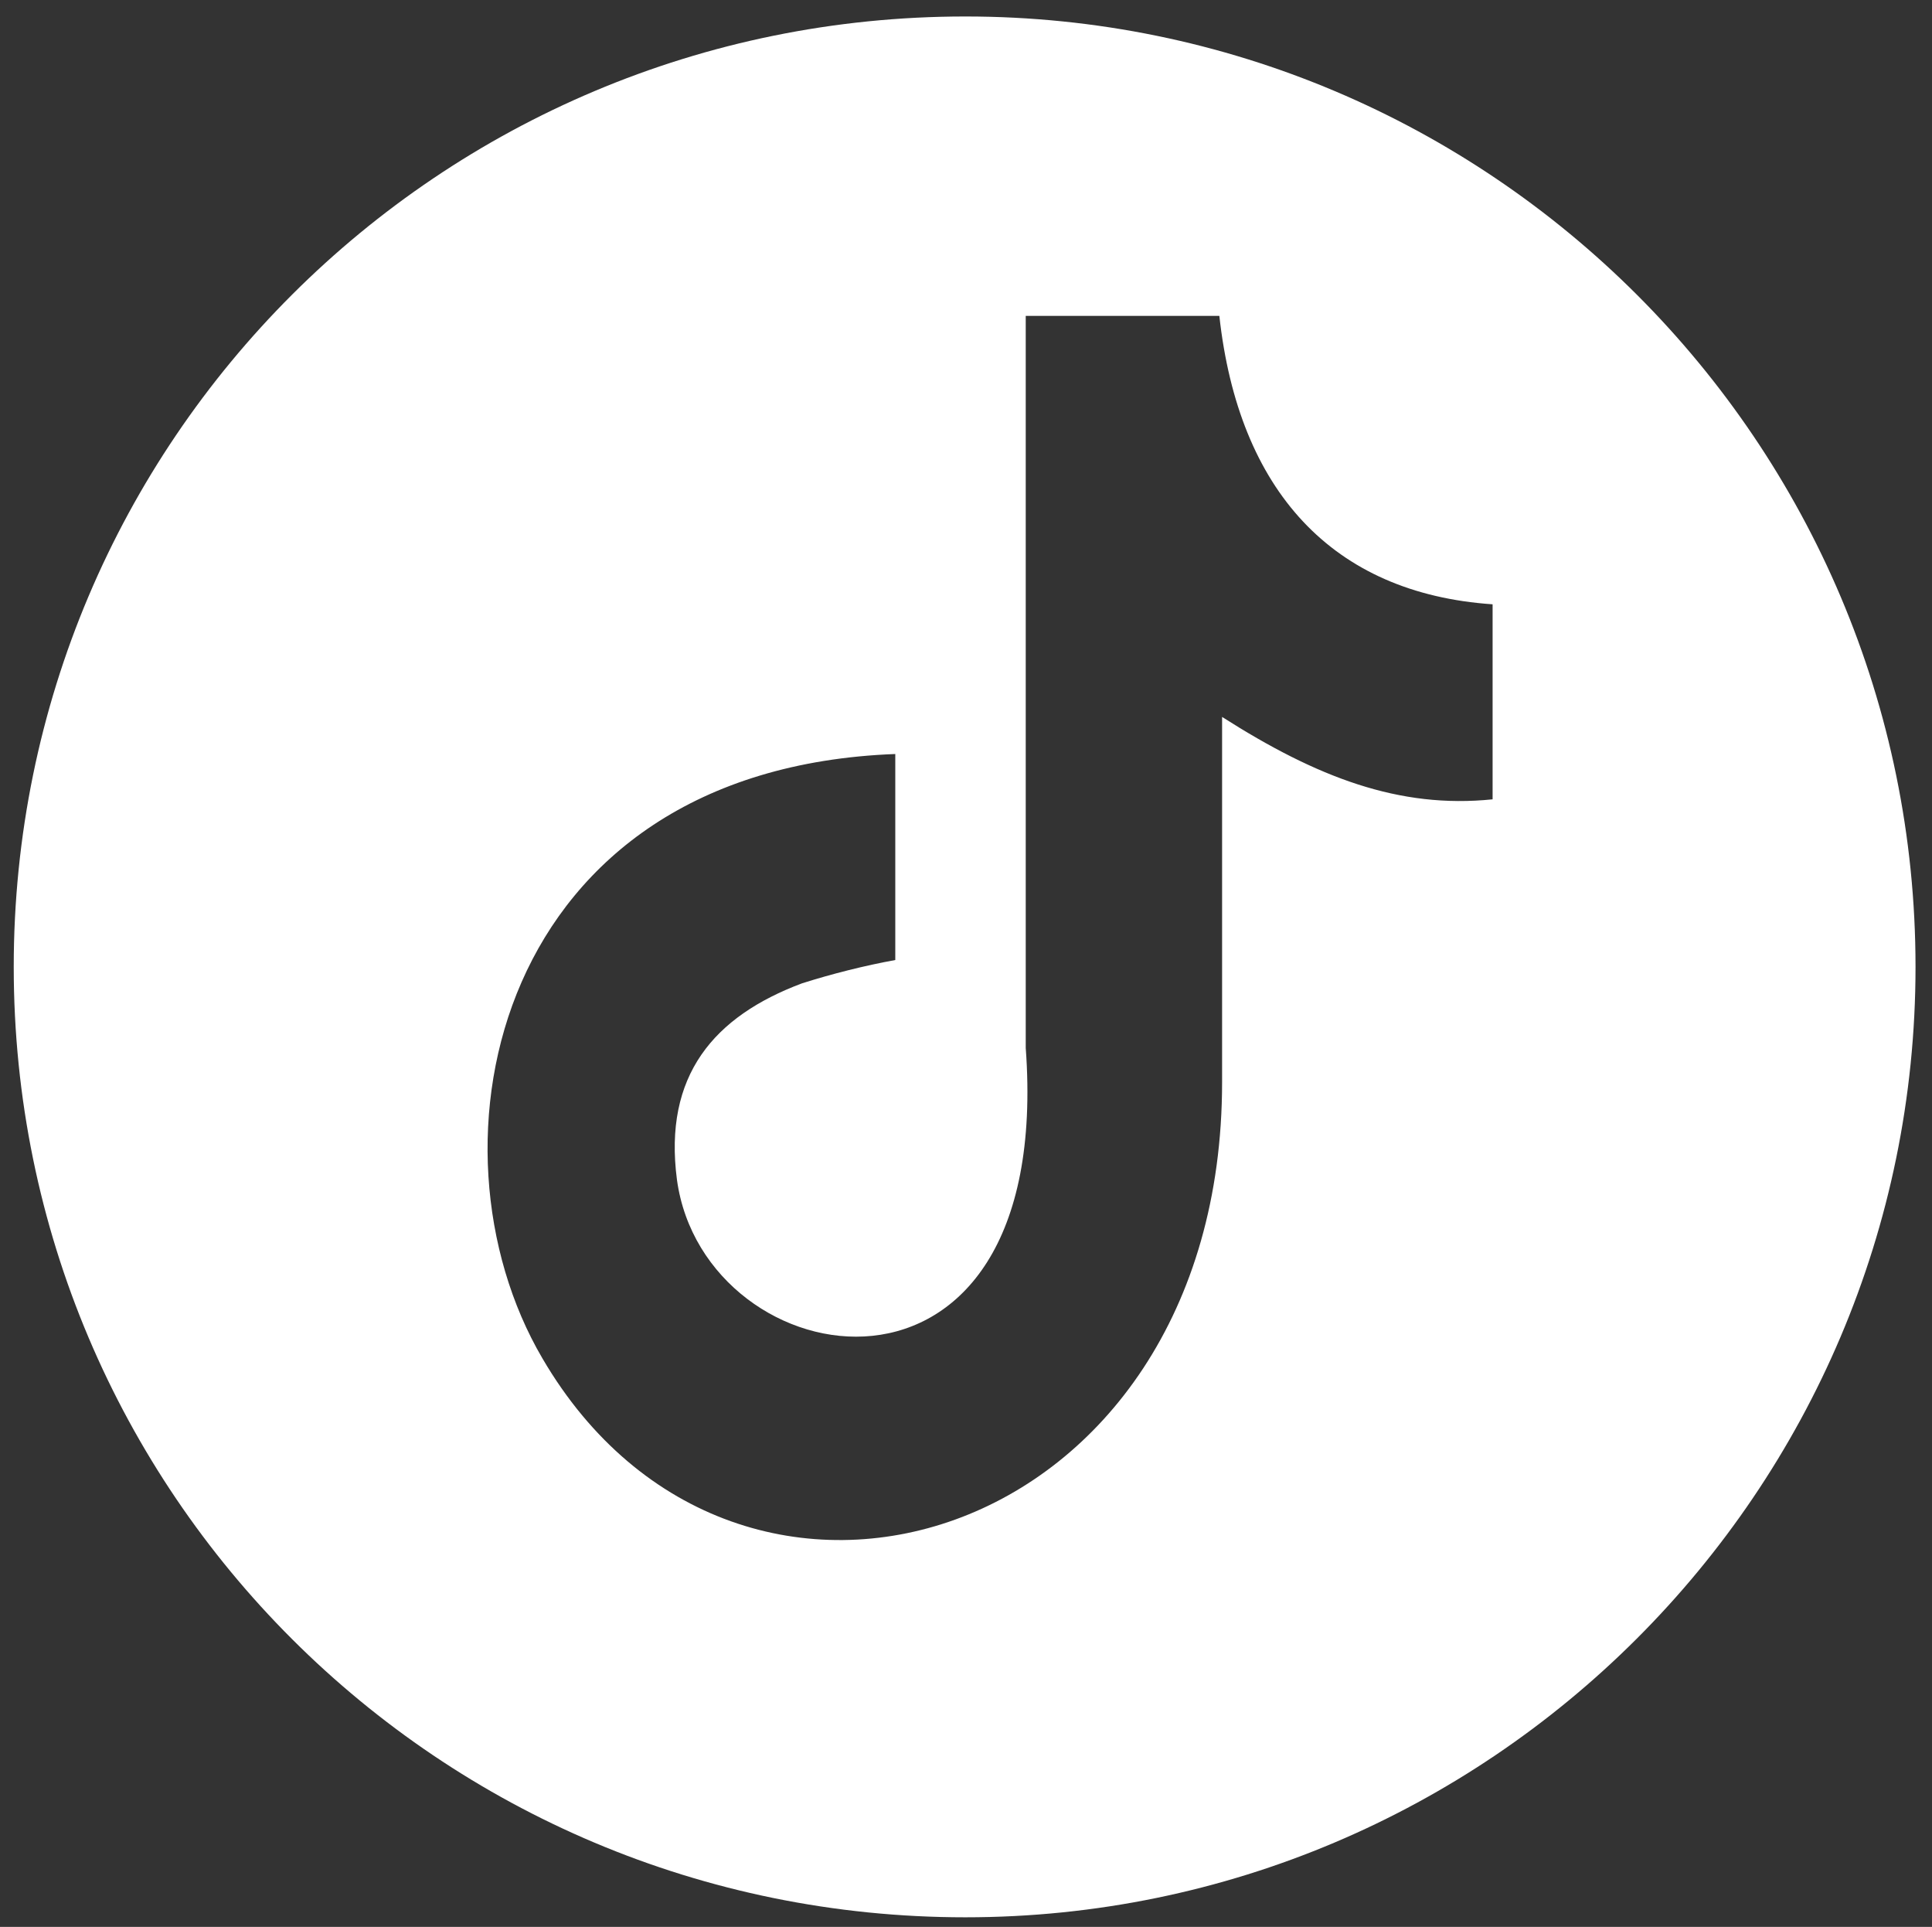 <?xml version="1.0" encoding="UTF-8"?>
<!-- Generator: Adobe Illustrator 24.3.0, SVG Export Plug-In . SVG Version: 6.00 Build 0)  -->
<svg xmlns="http://www.w3.org/2000/svg" xmlns:xlink="http://www.w3.org/1999/xlink" version="1.1" id="Ebene_1" x="0px" y="0px" viewBox="0 0 140.7 140.3" style="enable-background:new 0 0 140.7 140.3;" xml:space="preserve">
<rect x="0" y="0" width="140.7" height="140.3" fill="#333333" stroke="none"/>
<style type="text/css">
	.st0{fill:#FFFFFF;}
</style>
<path class="st0" d="M70.3,1.2C32,1.2,1,32.1,1,70.4c0,38.3,31,69.2,69.3,69.2c38.1,0,69.2-31,69.2-69.2  C139.5,32.2,108.5,1.2,70.3,1.2z M108.7,58.2c-6.8,0.7-12.8-1.6-19.7-6v26.6c0,33.8-35.3,44.4-49.5,20.1C30.4,83.4,36,56,65.2,54.9  v15c-2.2,0.4-4.6,1-6.8,1.7C52,74,48.3,78.3,49.3,85.9c2,14.6,27.5,18.9,25.4-9.6V23h14.1v0c1.4,12.7,8.2,20.2,19.9,21V58.2z"></path>
</svg>
